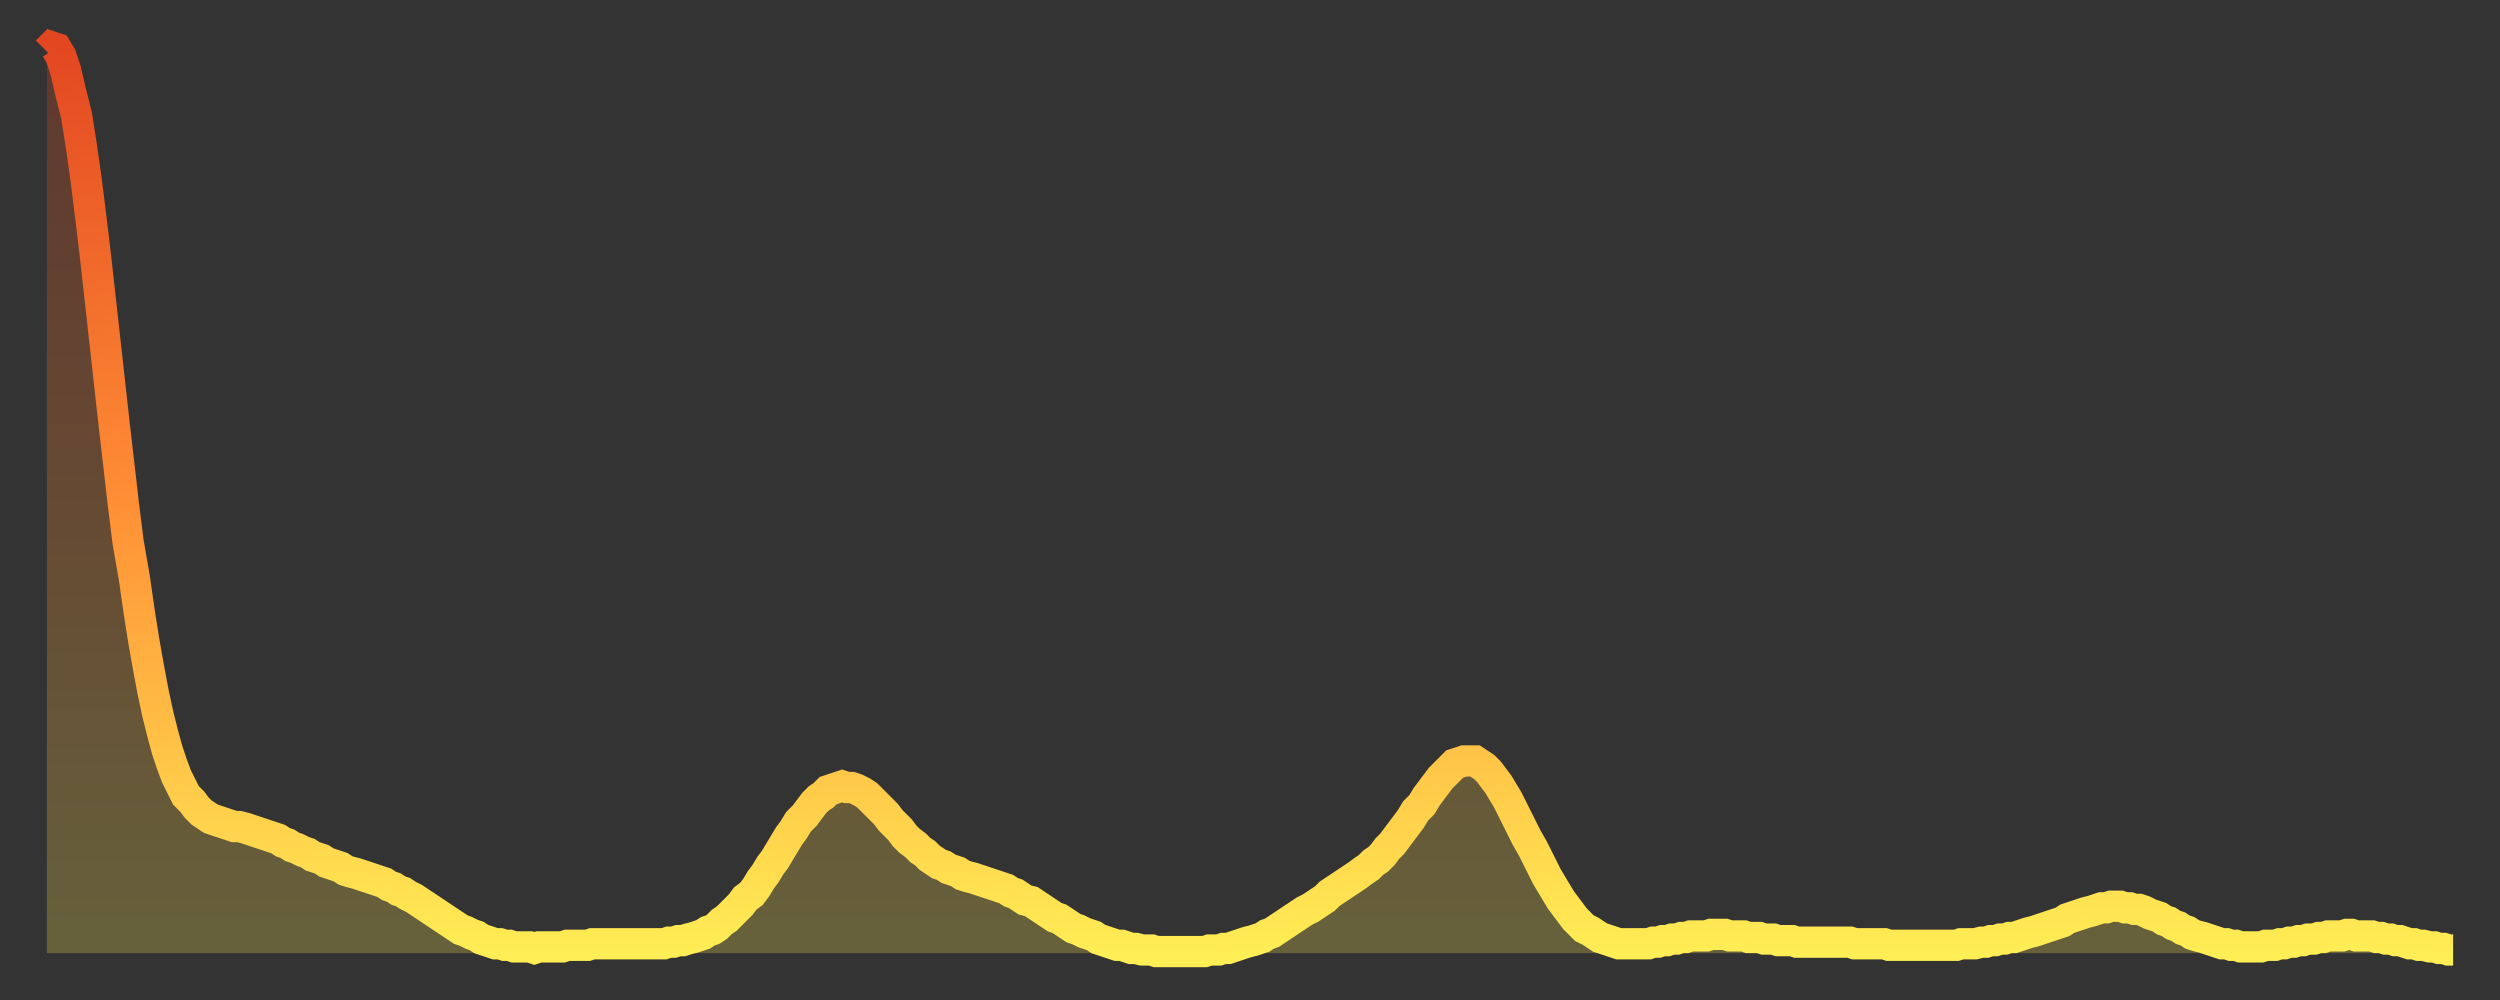 <?xml version="1.0" encoding="utf-8" ?>
<svg baseProfile="full" height="64" version="1.1" width="160" xmlns="http://www.w3.org/2000/svg" xmlns:ev="http://www.w3.org/2001/xml-events" xmlns:xlink="http://www.w3.org/1999/xlink"><rect width="100%" height="100%" fill="#333333" stroke="none"/><defs><linearGradient id="id68108" x1="0" x2="0" y1="0" y2="1"><stop offset="0%" stop-color="#e34721" /><stop offset="50%" stop-color="#ff8e35" /><stop offset="100%" stop-color="#ffee55" /></linearGradient></defs><g transform="translate(3,3)"><g><path d="M 0.0 0.3 0.3 0.0 0.6 0.1 0.9 0.6 1.2 1.5 1.5 2.8 1.9 4.4 2.2 6.3 2.5 8.4 2.8 10.8 3.1 13.3 3.4 16.0 3.7 18.7 4.0 21.4 4.3 24.1 4.6 26.7 4.9 29.3 5.2 31.7 5.6 34.0 5.9 36.1 6.2 38.0 6.5 39.7 6.8 41.3 7.1 42.7 7.4 43.9 7.7 45.0 8.0 45.9 8.3 46.7 8.6 47.3 8.9 47.9 9.3 48.3 9.6 48.7 9.9 49.0 10.2 49.2 10.5 49.4 10.8 49.5 11.1 49.6 11.4 49.7 11.7 49.8 12.0 49.9 12.3 49.9 12.7 50.0 13.0 50.1 13.3 50.2 13.6 50.3 13.9 50.4 14.2 50.5 14.5 50.6 14.8 50.7 15.1 50.9 15.4 51.0 15.7 51.2 16.0 51.3 16.4 51.5 16.7 51.6 17.0 51.8 17.3 51.9 17.6 52.0 17.9 52.2 18.2 52.3 18.5 52.4 18.8 52.5 19.1 52.7 19.4 52.8 19.8 52.9 20.1 53.0 20.4 53.1 20.7 53.2 21.0 53.3 21.3 53.4 21.6 53.5 21.9 53.7 22.2 53.8 22.5 54.0 22.8 54.1 23.1 54.3 23.5 54.5 23.8 54.7 24.1 54.9 24.4 55.1 24.7 55.3 25.0 55.5 25.3 55.7 25.6 55.9 25.9 56.1 26.2 56.3 26.5 56.5 26.8 56.6 27.2 56.8 27.5 56.9 27.8 57.1 28.1 57.2 28.4 57.3 28.7 57.4 29.0 57.4 29.3 57.5 29.6 57.5 29.9 57.6 30.2 57.6 30.6 57.6 30.9 57.6 31.2 57.7 31.5 57.6 31.8 57.6 32.1 57.6 32.4 57.6 32.7 57.6 33.0 57.6 33.3 57.5 33.6 57.5 33.9 57.5 34.3 57.5 34.6 57.5 34.9 57.4 35.2 57.4 35.5 57.4 35.8 57.4 36.1 57.4 36.4 57.4 36.7 57.4 37.0 57.4 37.3 57.4 37.7 57.4 38.0 57.4 38.3 57.4 38.6 57.4 38.9 57.4 39.2 57.4 39.5 57.4 39.8 57.3 40.1 57.3 40.4 57.2 40.7 57.2 41.0 57.1 41.4 57.0 41.7 56.9 42.0 56.8 42.3 56.6 42.6 56.5 42.9 56.3 43.2 56.0 43.5 55.8 43.8 55.5 44.1 55.2 44.4 54.9 44.7 54.5 45.1 54.2 45.4 53.8 45.7 53.3 46.0 52.9 46.3 52.4 46.6 52.0 46.9 51.5 47.2 51.0 47.5 50.5 47.8 50.1 48.1 49.6 48.5 49.2 48.8 48.8 49.1 48.4 49.4 48.1 49.7 47.9 50.0 47.6 50.3 47.5 50.6 47.4 50.9 47.3 51.2 47.4 51.5 47.4 51.8 47.5 52.2 47.7 52.5 47.9 52.8 48.2 53.1 48.5 53.4 48.8 53.7 49.1 54.0 49.5 54.3 49.8 54.6 50.1 54.9 50.5 55.2 50.8 55.6 51.1 55.9 51.4 56.2 51.6 56.5 51.9 56.8 52.1 57.1 52.3 57.4 52.4 57.7 52.6 58.0 52.7 58.3 52.8 58.6 53.0 58.9 53.1 59.3 53.2 59.6 53.3 59.9 53.4 60.2 53.5 60.5 53.6 60.8 53.7 61.1 53.8 61.4 53.9 61.7 54.1 62.0 54.2 62.3 54.4 62.6 54.6 63.0 54.7 63.3 54.9 63.6 55.1 63.9 55.3 64.2 55.5 64.5 55.7 64.8 55.8 65.1 56.0 65.4 56.2 65.7 56.4 66.0 56.5 66.4 56.7 66.7 56.8 67.0 56.9 67.3 57.1 67.6 57.2 67.9 57.3 68.2 57.4 68.5 57.5 68.8 57.5 69.1 57.6 69.4 57.7 69.7 57.7 70.1 57.8 70.4 57.8 70.7 57.8 71.0 57.9 71.3 57.9 71.6 57.9 71.9 57.9 72.2 57.9 72.5 57.9 72.8 57.9 73.1 57.9 73.5 57.9 73.8 57.9 74.1 57.9 74.4 57.8 74.7 57.8 75.0 57.8 75.3 57.7 75.6 57.7 75.9 57.6 76.2 57.5 76.5 57.4 76.8 57.3 77.2 57.2 77.5 57.1 77.8 57.0 78.1 56.8 78.4 56.7 78.7 56.5 79.0 56.3 79.3 56.1 79.6 55.9 79.9 55.7 80.2 55.5 80.5 55.3 80.9 55.1 81.2 54.9 81.5 54.7 81.8 54.5 82.1 54.2 82.4 54.0 82.7 53.8 83.0 53.6 83.3 53.4 83.6 53.2 83.9 53.0 84.3 52.7 84.6 52.5 84.9 52.2 85.2 52.0 85.5 51.7 85.8 51.3 86.1 51.0 86.4 50.6 86.7 50.2 87.0 49.8 87.3 49.4 87.6 48.9 88.0 48.5 88.3 48.0 88.6 47.6 88.9 47.2 89.2 46.8 89.5 46.5 89.8 46.2 90.1 45.9 90.4 45.8 90.7 45.7 91.0 45.7 91.4 45.7 91.7 45.9 92.0 46.1 92.3 46.4 92.6 46.8 92.9 47.2 93.2 47.7 93.5 48.2 93.8 48.8 94.1 49.4 94.4 50.0 94.7 50.6 95.1 51.3 95.4 51.9 95.7 52.5 96.0 53.1 96.3 53.6 96.6 54.1 96.9 54.6 97.2 55.0 97.5 55.4 97.8 55.8 98.1 56.1 98.4 56.4 98.8 56.6 99.1 56.8 99.4 57.0 99.7 57.1 100.0 57.2 100.3 57.3 100.6 57.4 100.9 57.4 101.2 57.4 101.5 57.4 101.8 57.4 102.2 57.4 102.5 57.4 102.8 57.3 103.1 57.3 103.4 57.2 103.7 57.2 104.0 57.1 104.3 57.1 104.6 57.0 104.9 57.0 105.2 56.9 105.5 56.9 105.9 56.9 106.2 56.9 106.5 56.8 106.8 56.8 107.1 56.8 107.4 56.8 107.7 56.9 108.0 56.9 108.3 56.9 108.6 56.9 108.9 57.0 109.3 57.0 109.6 57.0 109.9 57.1 110.2 57.1 110.5 57.1 110.8 57.2 111.1 57.2 111.4 57.2 111.7 57.2 112.0 57.3 112.3 57.3 112.6 57.3 113.0 57.3 113.3 57.3 113.6 57.3 113.9 57.3 114.2 57.3 114.5 57.3 114.8 57.3 115.1 57.3 115.4 57.3 115.7 57.4 116.0 57.4 116.3 57.4 116.7 57.4 117.0 57.4 117.3 57.4 117.6 57.4 117.9 57.5 118.2 57.5 118.5 57.5 118.8 57.5 119.1 57.5 119.4 57.5 119.7 57.5 120.1 57.5 120.4 57.5 120.7 57.5 121.0 57.5 121.3 57.5 121.6 57.5 121.9 57.5 122.2 57.5 122.5 57.4 122.8 57.4 123.1 57.4 123.4 57.4 123.8 57.3 124.1 57.3 124.4 57.2 124.7 57.2 125.0 57.1 125.3 57.1 125.6 57.0 125.9 57.0 126.2 56.9 126.5 56.8 126.8 56.7 127.2 56.6 127.5 56.5 127.8 56.4 128.1 56.3 128.4 56.2 128.7 56.1 129.0 56.0 129.3 55.8 129.6 55.7 129.9 55.6 130.2 55.5 130.5 55.4 130.9 55.3 131.2 55.2 131.5 55.1 131.8 55.1 132.1 55.0 132.4 55.0 132.7 55.0 133.0 55.1 133.3 55.1 133.6 55.2 133.9 55.2 134.2 55.3 134.6 55.5 134.9 55.6 135.2 55.7 135.5 55.9 135.8 56.0 136.1 56.2 136.4 56.3 136.7 56.5 137.0 56.6 137.3 56.8 137.6 56.9 138.0 57.0 138.3 57.1 138.6 57.2 138.9 57.3 139.2 57.4 139.5 57.4 139.8 57.5 140.1 57.5 140.4 57.6 140.7 57.6 141.0 57.6 141.3 57.6 141.7 57.6 142.0 57.5 142.3 57.5 142.6 57.5 142.9 57.4 143.2 57.4 143.5 57.3 143.8 57.3 144.1 57.2 144.4 57.2 144.7 57.1 145.1 57.1 145.4 57.0 145.7 57.0 146.0 56.9 146.3 56.9 146.6 56.9 146.9 56.9 147.2 56.8 147.5 56.8 147.8 56.9 148.1 56.9 148.4 56.9 148.8 56.9 149.1 57.0 149.4 57.0 149.7 57.1 150.0 57.1 150.3 57.2 150.6 57.2 150.9 57.3 151.2 57.4 151.5 57.4 151.8 57.5 152.1 57.5 152.5 57.6 152.8 57.6 153.1 57.7 153.4 57.7 153.7 57.8 154.0 57.8" fill="none" id="graph-curve" opacity="1" stroke="url(#id68108)" stroke-width="2" /><path d="M 0 58 L 0.0 0.3 0.3 0.0 0.6 0.1 0.9 0.6 1.2 1.5 1.5 2.8 1.9 4.4 2.2 6.3 2.5 8.4 2.8 10.8 3.1 13.3 3.4 16.0 3.7 18.7 4.0 21.4 4.3 24.1 4.6 26.7 4.9 29.3 5.2 31.7 5.6 34.0 5.9 36.1 6.2 38.0 6.5 39.7 6.8 41.3 7.1 42.7 7.4 43.9 7.7 45.0 8.0 45.9 8.3 46.7 8.6 47.3 8.9 47.9 9.3 48.3 9.6 48.7 9.9 49.0 10.2 49.2 10.5 49.4 10.8 49.5 11.1 49.6 11.4 49.7 11.7 49.8 12.0 49.9 12.3 49.9 12.7 50.0 13.0 50.1 13.3 50.2 13.6 50.3 13.9 50.4 14.2 50.5 14.5 50.6 14.8 50.7 15.1 50.9 15.4 51.0 15.7 51.2 16.0 51.3 16.4 51.5 16.7 51.6 17.0 51.8 17.3 51.9 17.6 52.0 17.9 52.2 18.2 52.3 18.5 52.4 18.8 52.5 19.1 52.7 19.4 52.8 19.8 52.9 20.1 53.0 20.4 53.1 20.7 53.2 21.0 53.3 21.3 53.4 21.6 53.5 21.9 53.7 22.2 53.8 22.5 54.0 22.8 54.1 23.1 54.3 23.5 54.5 23.8 54.7 24.1 54.9 24.4 55.1 24.7 55.3 25.0 55.5 25.3 55.7 25.6 55.9 25.9 56.1 26.2 56.3 26.5 56.5 26.8 56.6 27.2 56.8 27.5 56.9 27.8 57.1 28.1 57.2 28.4 57.3 28.7 57.4 29.0 57.4 29.3 57.5 29.6 57.5 29.9 57.6 30.2 57.6 30.6 57.6 30.9 57.6 31.2 57.7 31.5 57.6 31.8 57.6 32.1 57.6 32.4 57.6 32.7 57.6 33.0 57.6 33.3 57.5 33.6 57.5 33.9 57.5 34.3 57.5 34.6 57.5 34.9 57.4 35.2 57.4 35.5 57.4 35.8 57.4 36.1 57.4 36.4 57.4 36.7 57.4 37.0 57.4 37.3 57.4 37.7 57.4 38.0 57.4 38.3 57.4 38.6 57.4 38.9 57.4 39.2 57.4 39.5 57.4 39.8 57.3 40.1 57.3 40.4 57.2 40.7 57.2 41.0 57.1 41.4 57.0 41.7 56.9 42.0 56.8 42.3 56.6 42.6 56.5 42.9 56.3 43.2 56.0 43.5 55.8 43.8 55.5 44.1 55.2 44.4 54.9 44.7 54.5 45.1 54.2 45.4 53.8 45.7 53.3 46.0 52.9 46.3 52.4 46.6 52.0 46.9 51.5 47.2 51.0 47.5 50.5 47.8 50.1 48.1 49.6 48.5 49.2 48.8 48.8 49.1 48.4 49.4 48.1 49.7 47.9 50.0 47.6 50.3 47.5 50.6 47.4 50.9 47.3 51.2 47.4 51.5 47.4 51.8 47.5 52.2 47.7 52.5 47.9 52.8 48.2 53.1 48.5 53.4 48.8 53.7 49.1 54.0 49.5 54.3 49.8 54.6 50.1 54.9 50.5 55.2 50.8 55.6 51.1 55.9 51.4 56.2 51.6 56.5 51.9 56.8 52.1 57.1 52.3 57.4 52.4 57.7 52.6 58.0 52.7 58.3 52.8 58.6 53.0 58.9 53.1 59.3 53.2 59.6 53.3 59.9 53.4 60.2 53.5 60.5 53.6 60.8 53.7 61.1 53.8 61.4 53.9 61.7 54.1 62.0 54.2 62.3 54.4 62.6 54.6 63.0 54.7 63.3 54.9 63.6 55.1 63.9 55.3 64.2 55.5 64.5 55.7 64.8 55.8 65.1 56.0 65.4 56.2 65.7 56.4 66.0 56.5 66.4 56.7 66.7 56.8 67.0 56.9 67.3 57.1 67.6 57.2 67.9 57.3 68.2 57.4 68.5 57.5 68.8 57.5 69.1 57.6 69.4 57.7 69.7 57.7 70.1 57.8 70.4 57.8 70.7 57.8 71.0 57.9 71.3 57.9 71.6 57.9 71.9 57.9 72.2 57.9 72.5 57.9 72.8 57.9 73.1 57.9 73.5 57.9 73.8 57.9 74.1 57.9 74.4 57.8 74.7 57.8 75.0 57.8 75.3 57.7 75.6 57.7 75.9 57.6 76.2 57.5 76.5 57.4 76.8 57.3 77.2 57.2 77.5 57.1 77.8 57.0 78.1 56.8 78.4 56.7 78.7 56.5 79.0 56.3 79.3 56.1 79.6 55.9 79.9 55.7 80.2 55.5 80.5 55.3 80.9 55.1 81.2 54.9 81.5 54.7 81.8 54.5 82.1 54.2 82.4 54.0 82.7 53.8 83.0 53.6 83.3 53.4 83.6 53.2 83.9 53.0 84.3 52.7 84.6 52.5 84.9 52.2 85.2 52.0 85.5 51.7 85.8 51.3 86.1 51.0 86.4 50.6 86.7 50.2 87.0 49.8 87.3 49.4 87.6 48.9 88.0 48.5 88.3 48.0 88.6 47.6 88.9 47.2 89.2 46.8 89.5 46.5 89.8 46.2 90.1 45.9 90.4 45.8 90.7 45.7 91.0 45.7 91.4 45.7 91.7 45.9 92.0 46.1 92.3 46.4 92.6 46.8 92.9 47.2 93.2 47.7 93.5 48.2 93.8 48.8 94.1 49.4 94.4 50.0 94.7 50.6 95.1 51.3 95.4 51.9 95.7 52.5 96.0 53.1 96.3 53.6 96.6 54.1 96.9 54.6 97.2 55.0 97.5 55.4 97.8 55.8 98.1 56.1 98.4 56.4 98.8 56.6 99.1 56.8 99.4 57.0 99.7 57.1 100.0 57.2 100.3 57.3 100.6 57.4 100.9 57.4 101.2 57.4 101.5 57.4 101.8 57.4 102.2 57.4 102.5 57.4 102.8 57.3 103.1 57.3 103.4 57.2 103.7 57.2 104.0 57.1 104.3 57.1 104.6 57.0 104.9 57.0 105.2 56.9 105.5 56.9 105.9 56.9 106.2 56.9 106.5 56.8 106.8 56.8 107.1 56.8 107.4 56.8 107.7 56.9 108.0 56.9 108.3 56.9 108.6 56.9 108.9 57.0 109.3 57.0 109.6 57.0 109.9 57.1 110.2 57.1 110.5 57.1 110.8 57.2 111.1 57.2 111.4 57.2 111.7 57.2 112.0 57.3 112.3 57.3 112.6 57.3 113.0 57.3 113.3 57.3 113.6 57.3 113.9 57.3 114.2 57.3 114.5 57.3 114.8 57.3 115.1 57.3 115.4 57.3 115.7 57.4 116.0 57.4 116.3 57.4 116.7 57.4 117.0 57.4 117.3 57.4 117.6 57.4 117.9 57.5 118.2 57.5 118.5 57.5 118.8 57.5 119.1 57.5 119.4 57.5 119.7 57.5 120.1 57.5 120.4 57.5 120.7 57.5 121.0 57.5 121.3 57.5 121.6 57.5 121.9 57.5 122.2 57.5 122.5 57.4 122.8 57.4 123.1 57.4 123.4 57.4 123.8 57.3 124.1 57.3 124.4 57.2 124.7 57.2 125.0 57.1 125.3 57.1 125.6 57.0 125.9 57.0 126.2 56.9 126.5 56.8 126.8 56.7 127.2 56.6 127.5 56.5 127.8 56.4 128.1 56.3 128.4 56.2 128.7 56.1 129.0 56.0 129.3 55.8 129.6 55.7 129.9 55.6 130.2 55.5 130.5 55.4 130.9 55.3 131.2 55.2 131.5 55.1 131.8 55.1 132.1 55.0 132.4 55.0 132.7 55.0 133.0 55.1 133.3 55.1 133.6 55.2 133.9 55.2 134.2 55.3 134.6 55.5 134.9 55.6 135.2 55.7 135.5 55.9 135.8 56.0 136.1 56.2 136.4 56.3 136.7 56.5 137.0 56.6 137.3 56.8 137.6 56.9 138.0 57.0 138.3 57.1 138.6 57.2 138.9 57.3 139.2 57.4 139.5 57.4 139.8 57.5 140.1 57.5 140.4 57.6 140.7 57.6 141.0 57.6 141.3 57.6 141.7 57.6 142.0 57.5 142.3 57.5 142.6 57.5 142.9 57.4 143.2 57.4 143.5 57.3 143.8 57.3 144.1 57.2 144.4 57.2 144.7 57.1 145.1 57.1 145.4 57.0 145.7 57.0 146.0 56.9 146.3 56.9 146.6 56.9 146.9 56.9 147.2 56.8 147.5 56.8 147.8 56.9 148.1 56.9 148.4 56.9 148.8 56.9 149.1 57.0 149.4 57.0 149.7 57.1 150.0 57.1 150.3 57.2 150.6 57.2 150.9 57.3 151.2 57.4 151.5 57.4 151.8 57.5 152.1 57.5 152.5 57.6 152.8 57.6 153.1 57.7 153.4 57.7 153.7 57.8 154.0 57.8 154 58" fill="url(#id68108)" fill-opacity=".25" id="graph-shadow" /></g></g></svg>